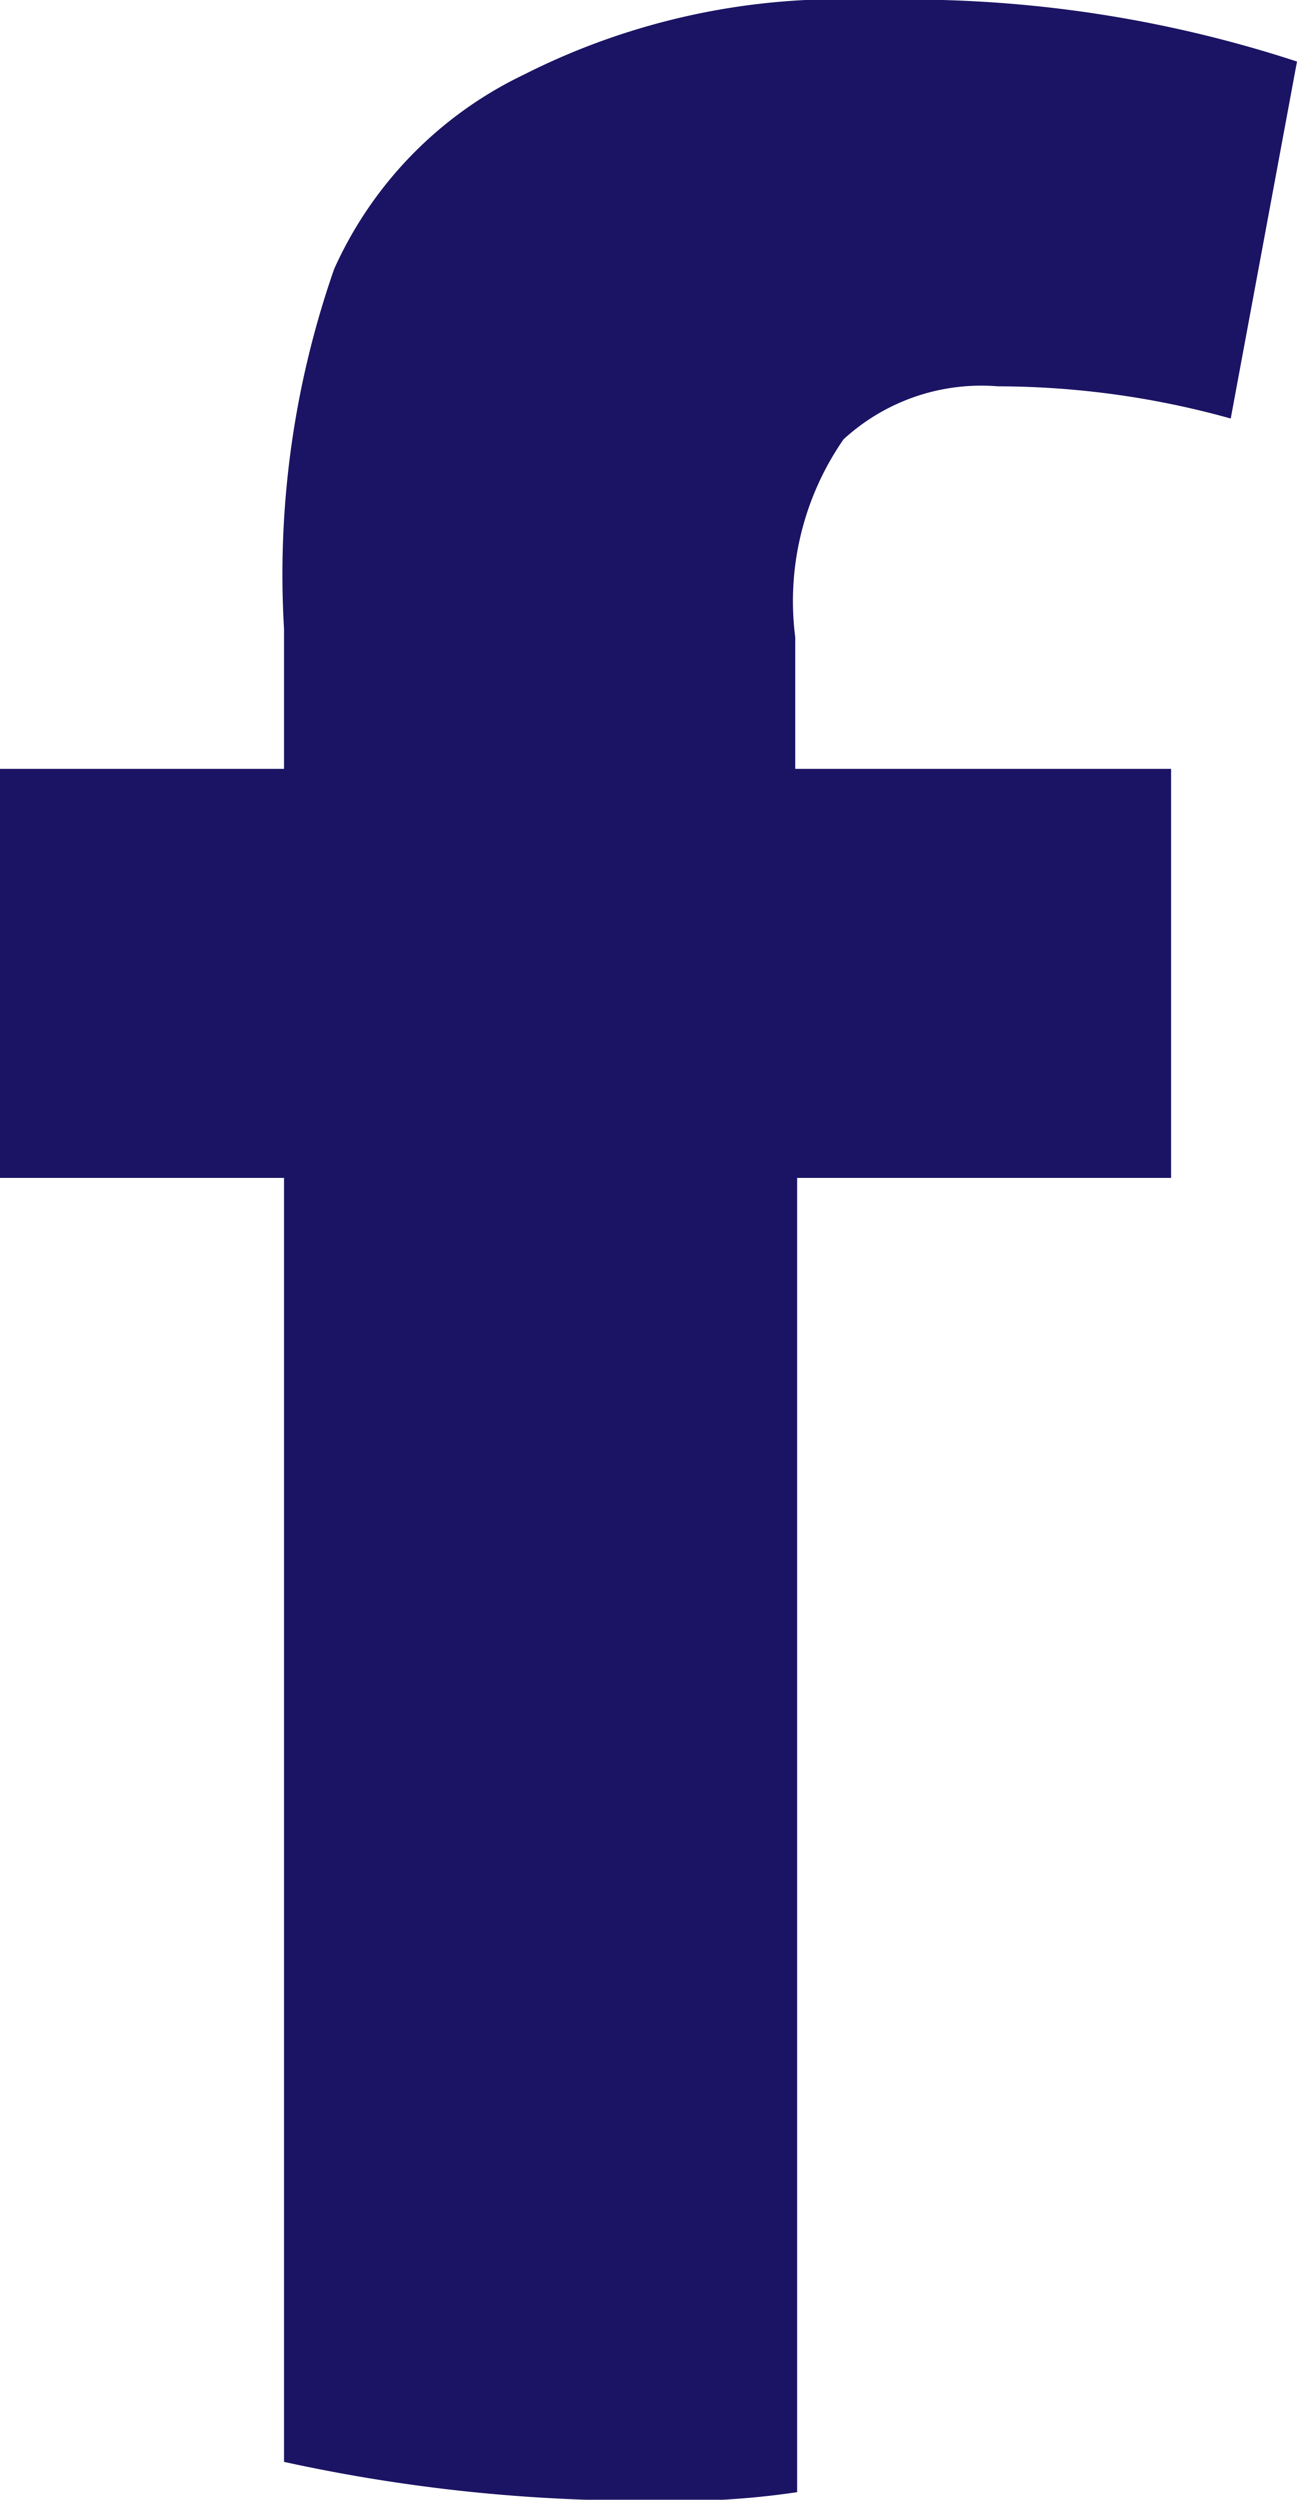 <svg xmlns="http://www.w3.org/2000/svg" viewBox="0 0 13.7 26.4"><defs><style>.cls-1{fill:#1b1464;}</style></defs><g id="Capa_2" data-name="Capa 2"><g id="HOME"><path class="cls-1" d="M8.91,4.64a2.15,2.15,0,0,1,1.63-.56A9.2,9.2,0,0,1,13,4.42L13.7.65A13.18,13.18,0,0,0,9.24,0,7.4,7.4,0,0,0,5.53.79a4.17,4.17,0,0,0-2,2.05A9.79,9.79,0,0,0,3,6.64V8.12H0v4.32H3V26a17.7,17.7,0,0,0,3.89.41,8.68,8.68,0,0,0,1.53-.09V12.44h3.95V8.12H8.4V6.73A3,3,0,0,1,8.91,4.64Z"/></g></g></svg>